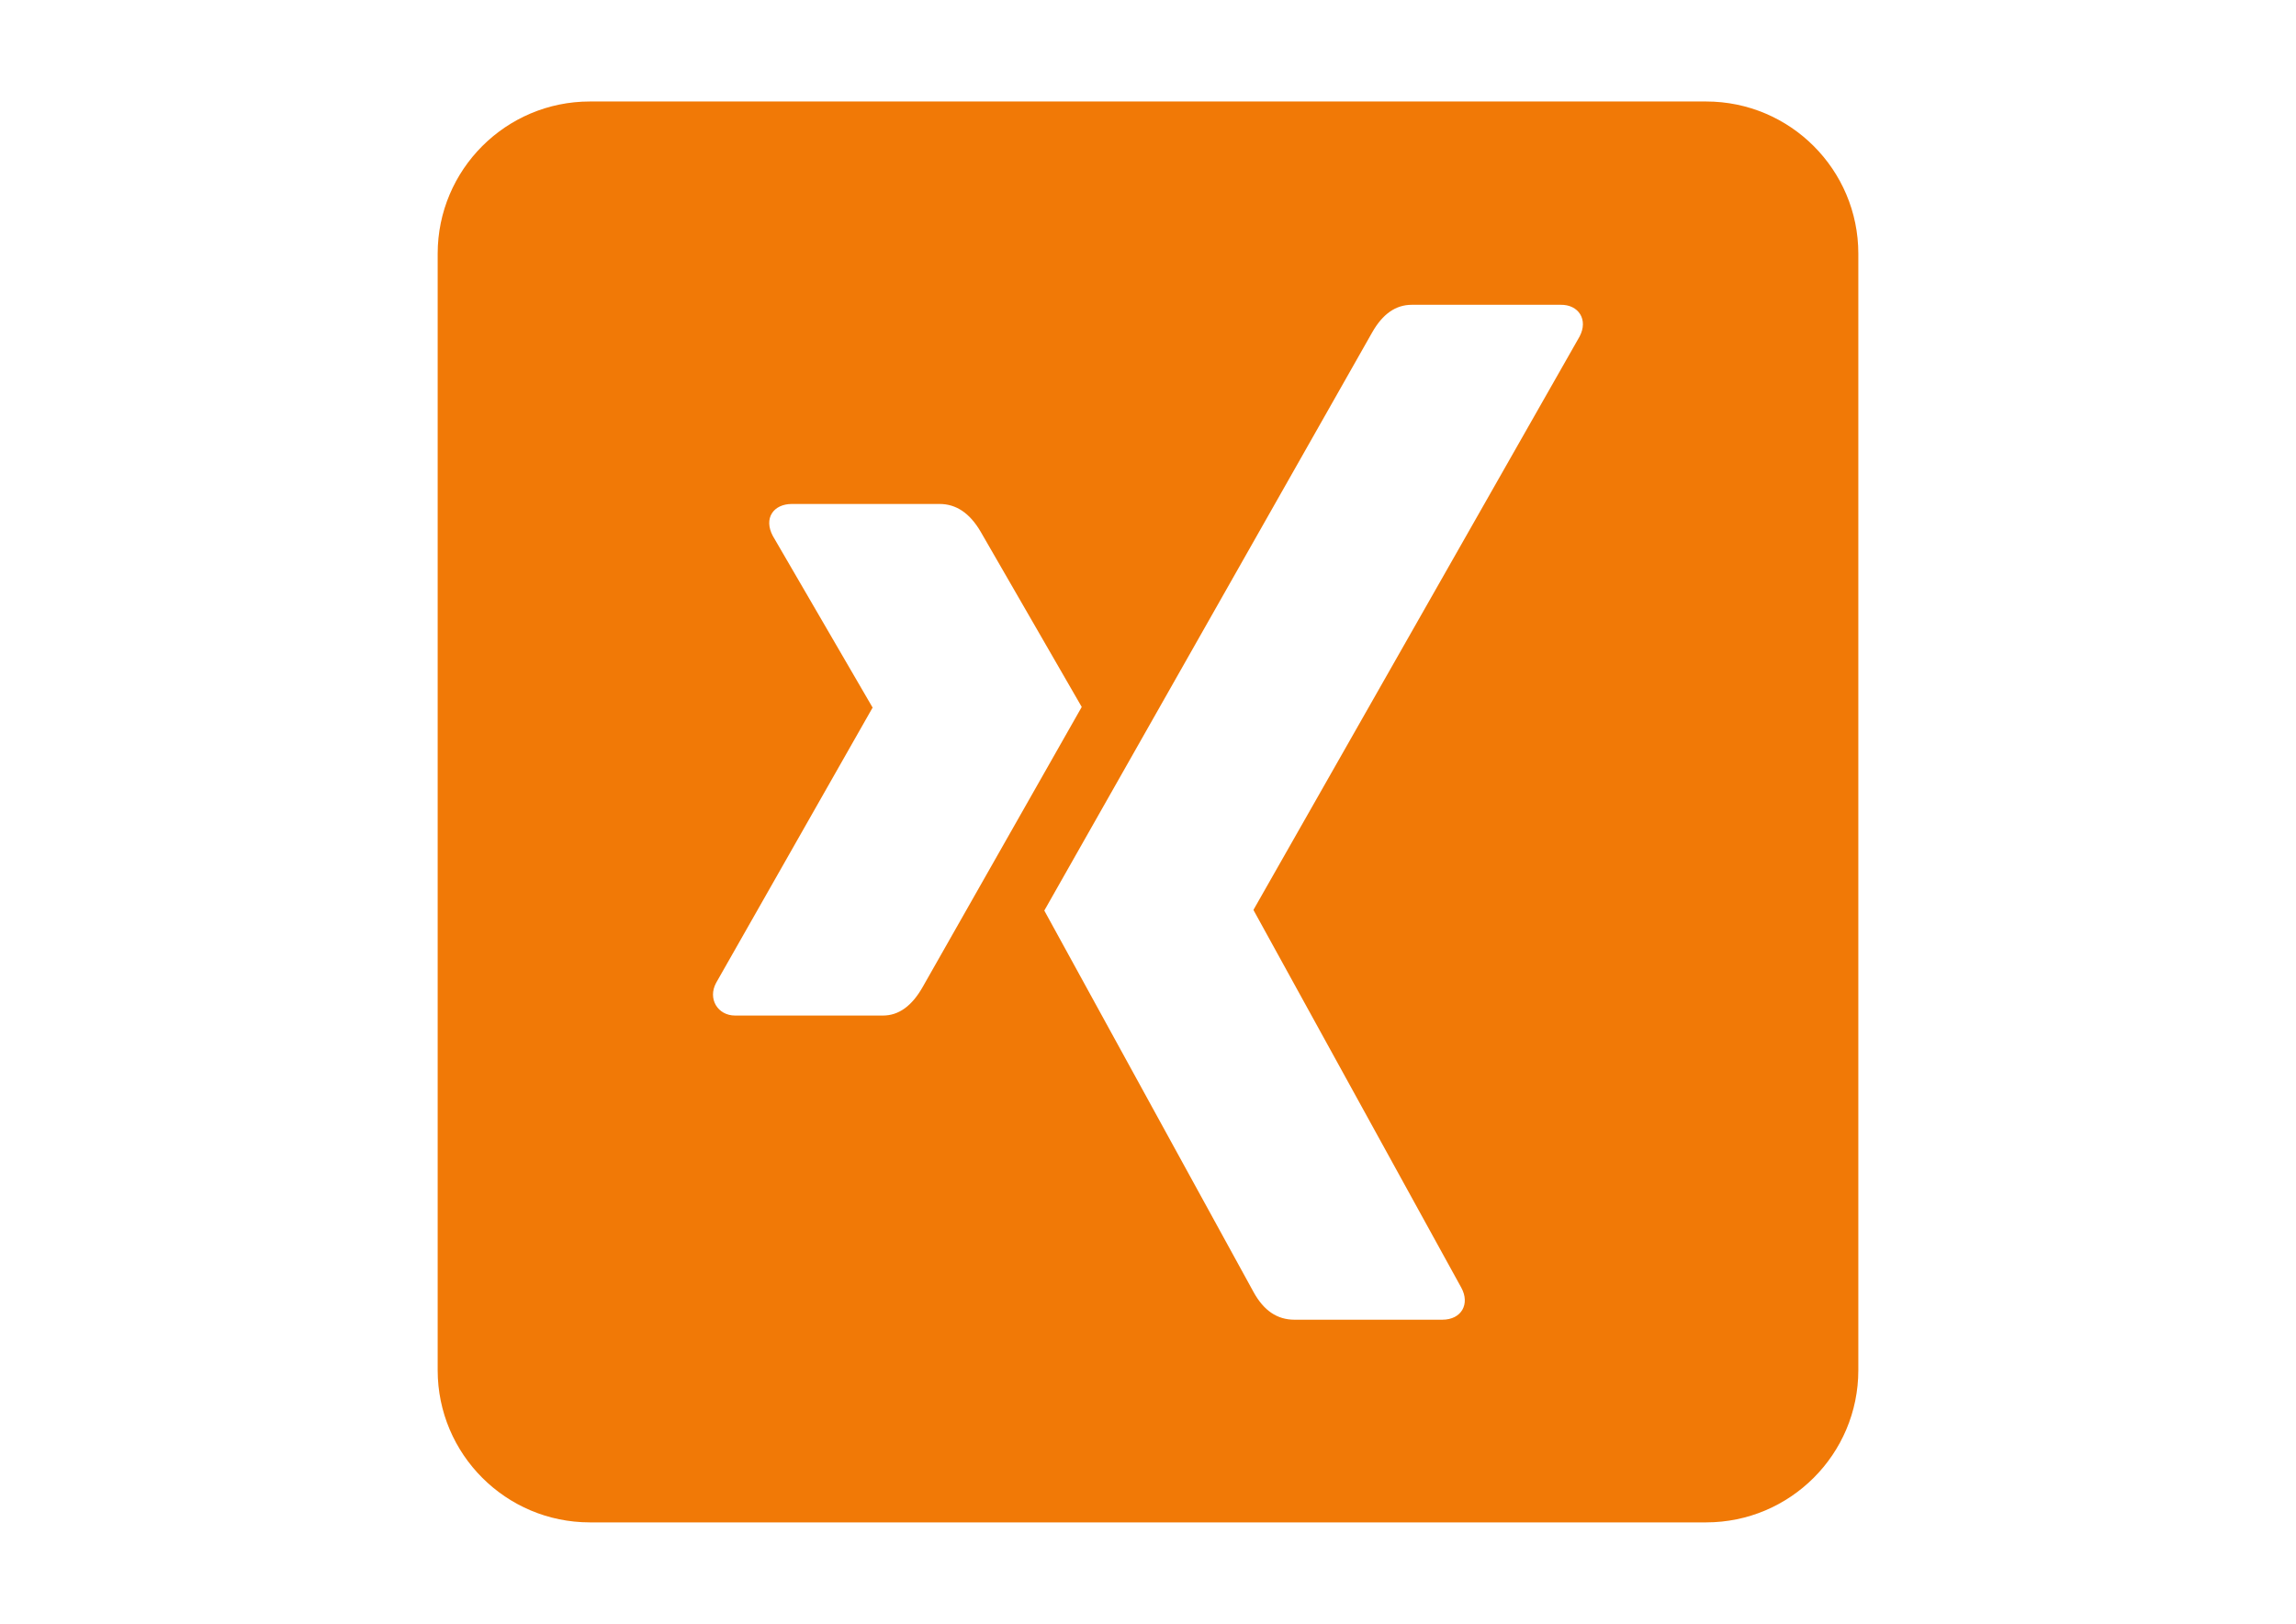 <?xml version="1.0" encoding="UTF-8"?>
<!-- Generator: Adobe Illustrator 16.0.0, SVG Export Plug-In . SVG Version: 6.00 Build 0)  -->
<svg xmlns="http://www.w3.org/2000/svg" xmlns:xlink="http://www.w3.org/1999/xlink" version="1.1" id="Ebene_1" x="0px" y="0px" width="1190.549px" height="841.891px" viewBox="0 0 1190.549 841.891" xml:space="preserve">
<path fill="#F17906" d="M884.674,52.618H305.875c-43.574,0-78.928,35.353-78.928,78.927v578.799  c0,43.574,35.354,78.927,78.928,78.927h578.799c43.574,0,78.928-35.353,78.928-78.927V131.545  C963.602,87.971,928.248,52.618,884.674,52.618z M457.81,526.51h-76.625c-9.044,0-14.306-8.715-9.866-16.936l81.064-142.563  c0.165,0,0.165-0.165,0-0.329l-51.631-88.793c-4.933-9.208,0.329-16.608,9.866-16.608h76.625c8.55,0,15.621,4.769,21.211,14.306  l52.454,90.931c-2.138,3.781-29.598,52.124-82.38,145.028C472.773,521.742,465.867,526.51,457.81,526.51L457.81,526.51z   M819.067,174.462L650.031,471.59v0.329l107.702,195.674c4.604,8.386,0.165,16.607-9.865,16.607h-76.625  c-9.044,0-15.95-4.769-21.212-14.306L541.505,472.083c3.782-6.741,60.511-106.716,170.022-299.759  c5.427-9.537,12.168-14.306,20.555-14.306H809.2C818.573,157.854,823.67,165.747,819.067,174.462L819.067,174.462z"></path>
</svg>

